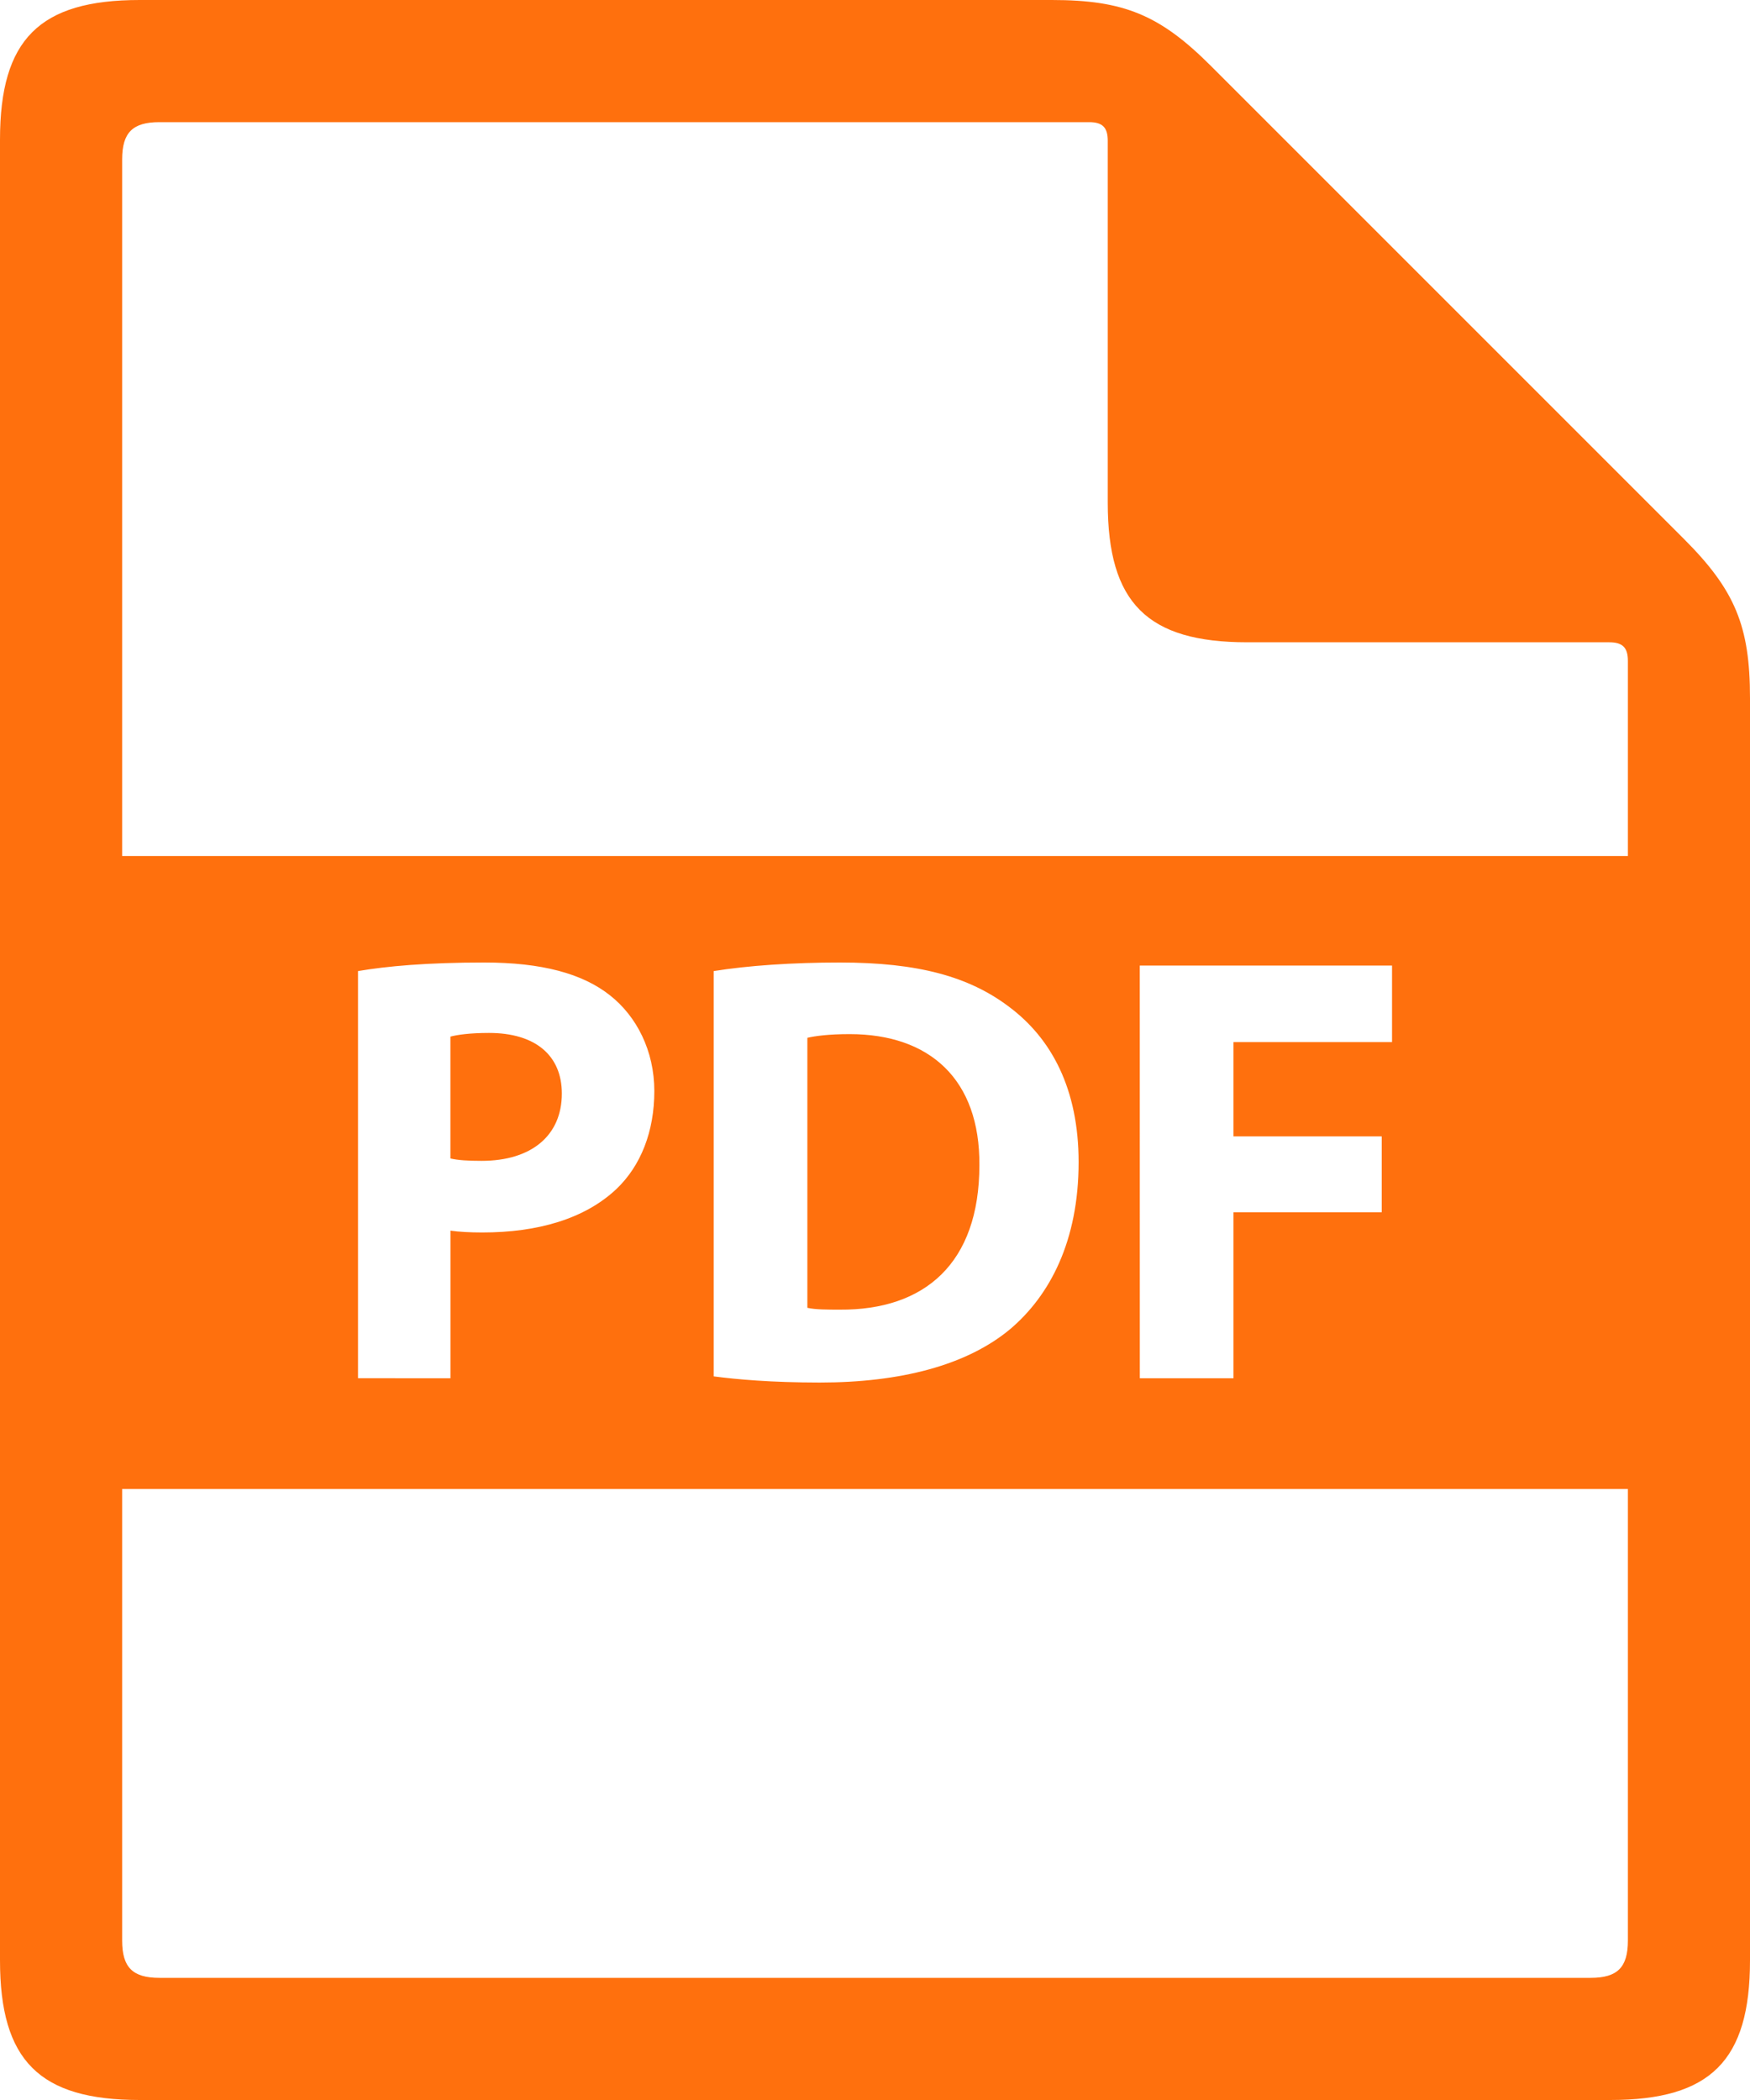 <svg width="40" height="48" viewBox="0 0 40 48" fill="none" xmlns="http://www.w3.org/2000/svg">
<path d="M19.42 23.637C18.944 23.637 18.636 23.679 18.454 23.721V29.893C18.636 29.935 18.93 29.935 19.196 29.935C21.127 29.948 22.386 28.884 22.386 26.631C22.4 24.673 21.253 23.637 19.42 23.637L19.42 23.637Z" fill="#FF700D"/>
<path d="M12.842 24.995C12.842 24.128 12.241 23.61 11.177 23.61C10.743 23.61 10.449 23.652 10.295 23.694V26.479C10.476 26.521 10.7 26.534 11.008 26.534C12.142 26.534 12.842 25.96 12.842 24.995L12.842 24.995Z" fill="#FF700D"/>
<path d="M27.675 1.504C26.512 0.342 25.687 0 24.043 0H3.192C0.9 0 0 0.9 0 3.192V44.808C0 47.1 0.9 48 3.192 48H36.808C39.1 48 40 47.1 40 44.808L40 15.956C40 14.312 39.658 13.488 38.495 12.324L27.675 1.504ZM37.209 44.357C37.209 44.969 36.969 45.208 36.358 45.208H3.643C3.032 45.208 2.792 44.968 2.792 44.357V34.034H37.209L37.209 44.357ZM8.183 31.502V22.196C8.84 22.084 9.764 22 11.066 22C12.381 22 13.318 22.252 13.948 22.755C14.55 23.231 14.956 24.016 14.956 24.939C14.956 25.862 14.648 26.646 14.089 27.178C13.361 27.864 12.283 28.171 11.024 28.171C10.744 28.171 10.492 28.157 10.296 28.129V31.503L8.183 31.502ZM16.313 31.46V22.196C17.097 22.07 18.118 22 19.196 22C20.987 22 22.148 22.322 23.058 23.008C24.038 23.736 24.654 24.897 24.654 26.563C24.654 28.367 23.996 29.613 23.086 30.383C22.093 31.208 20.582 31.601 18.734 31.601C17.629 31.6 16.845 31.53 16.313 31.46L16.313 31.46ZM31.582 25.974V27.709H28.194V31.503H26.053L26.052 22.07H31.818V23.819H28.194V25.974H31.582L31.582 25.974ZM37.209 19.566H2.792V3.643C2.792 3.031 3.032 2.792 3.643 2.792H24.894C25.199 2.792 25.32 2.912 25.32 3.217V11.49C25.32 13.781 26.22 14.681 28.511 14.681H36.783C37.089 14.681 37.209 14.802 37.209 15.107L37.209 19.566Z" fill="#FF700D"/>
</svg>
